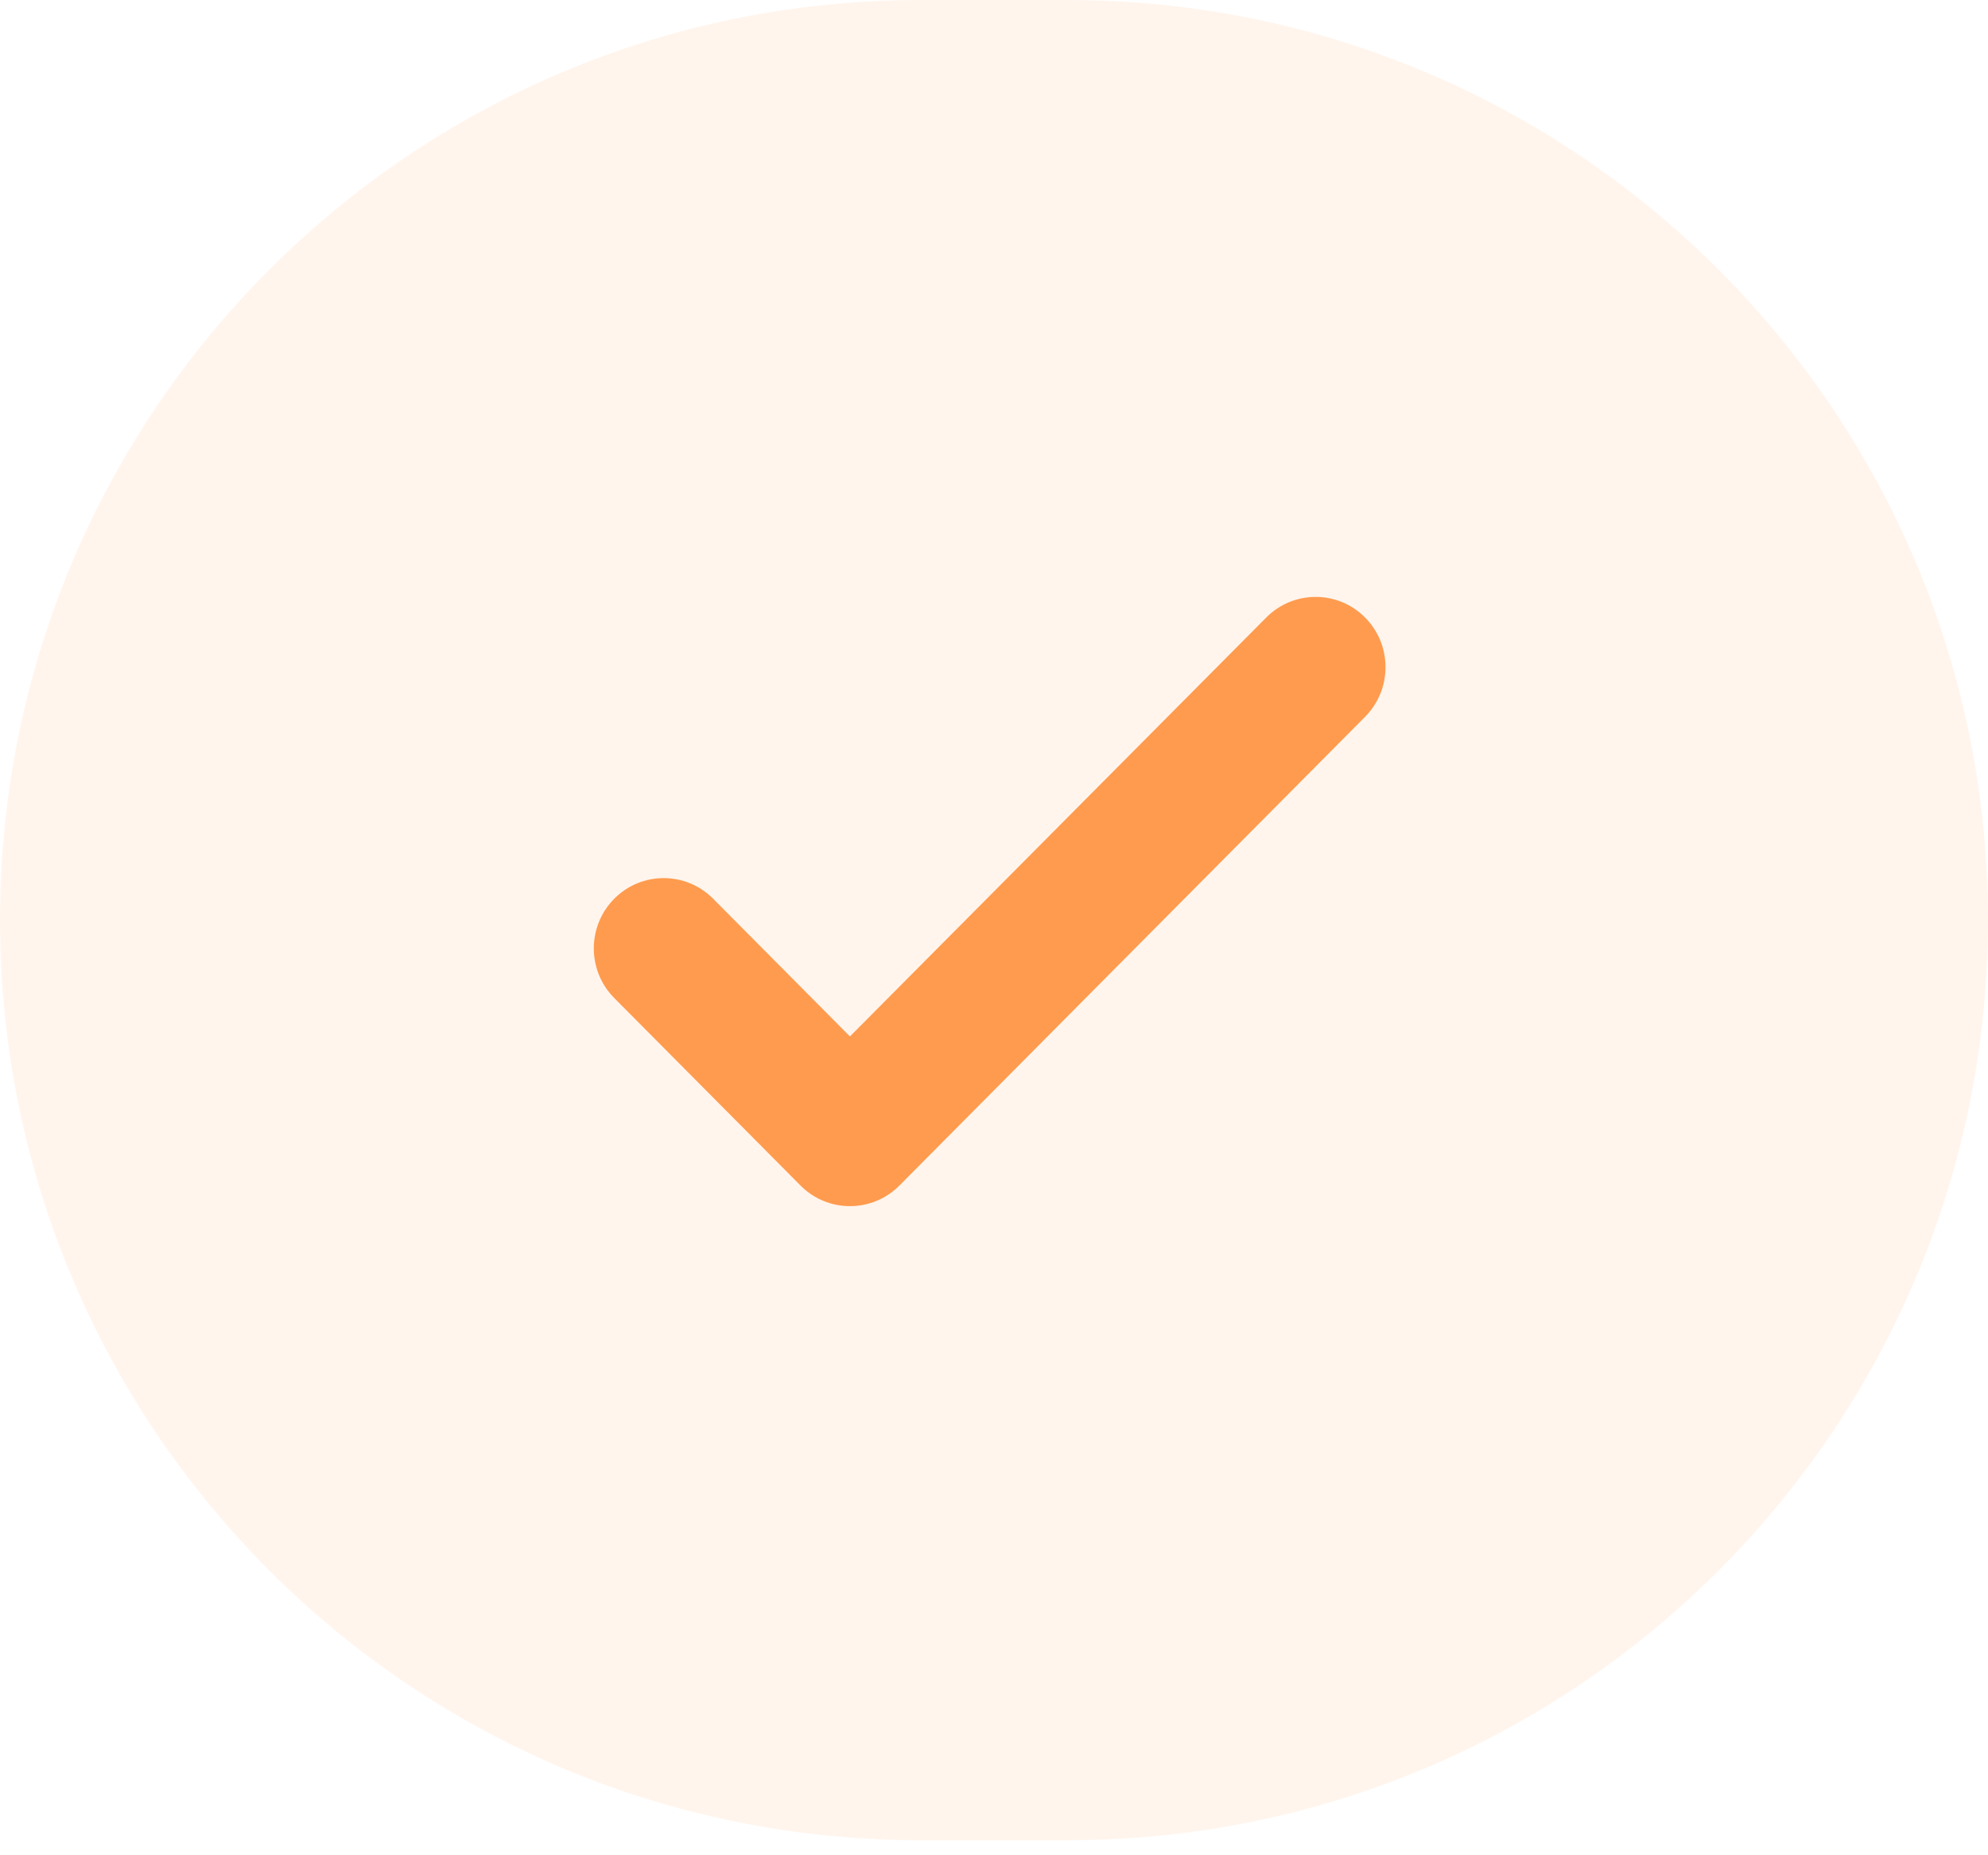 <svg width="30" height="28" viewBox="0 0 30 28" fill="none" xmlns="http://www.w3.org/2000/svg">
<path d="M0 13.886C0 6.217 6.217 0 13.886 0L16.114 0C23.783 0 30 6.217 30 13.886C30 21.556 23.783 27.773 16.114 27.773H13.886C6.217 27.773 0 21.556 0 13.886Z" fill="#FF9B4E" fill-opacity="0.1"/>
<path d="M20.599 10.819C21.011 10.405 21.011 9.733 20.599 9.319C20.188 8.905 19.52 8.905 19.109 9.319L12.826 15.642L10.761 13.563C10.349 13.149 9.681 13.149 9.27 13.563C8.858 13.977 8.858 14.649 9.27 15.063L12.081 17.893C12.492 18.307 13.16 18.307 13.572 17.893L20.599 10.819Z" fill="#FF9B4E"/>
</svg>
